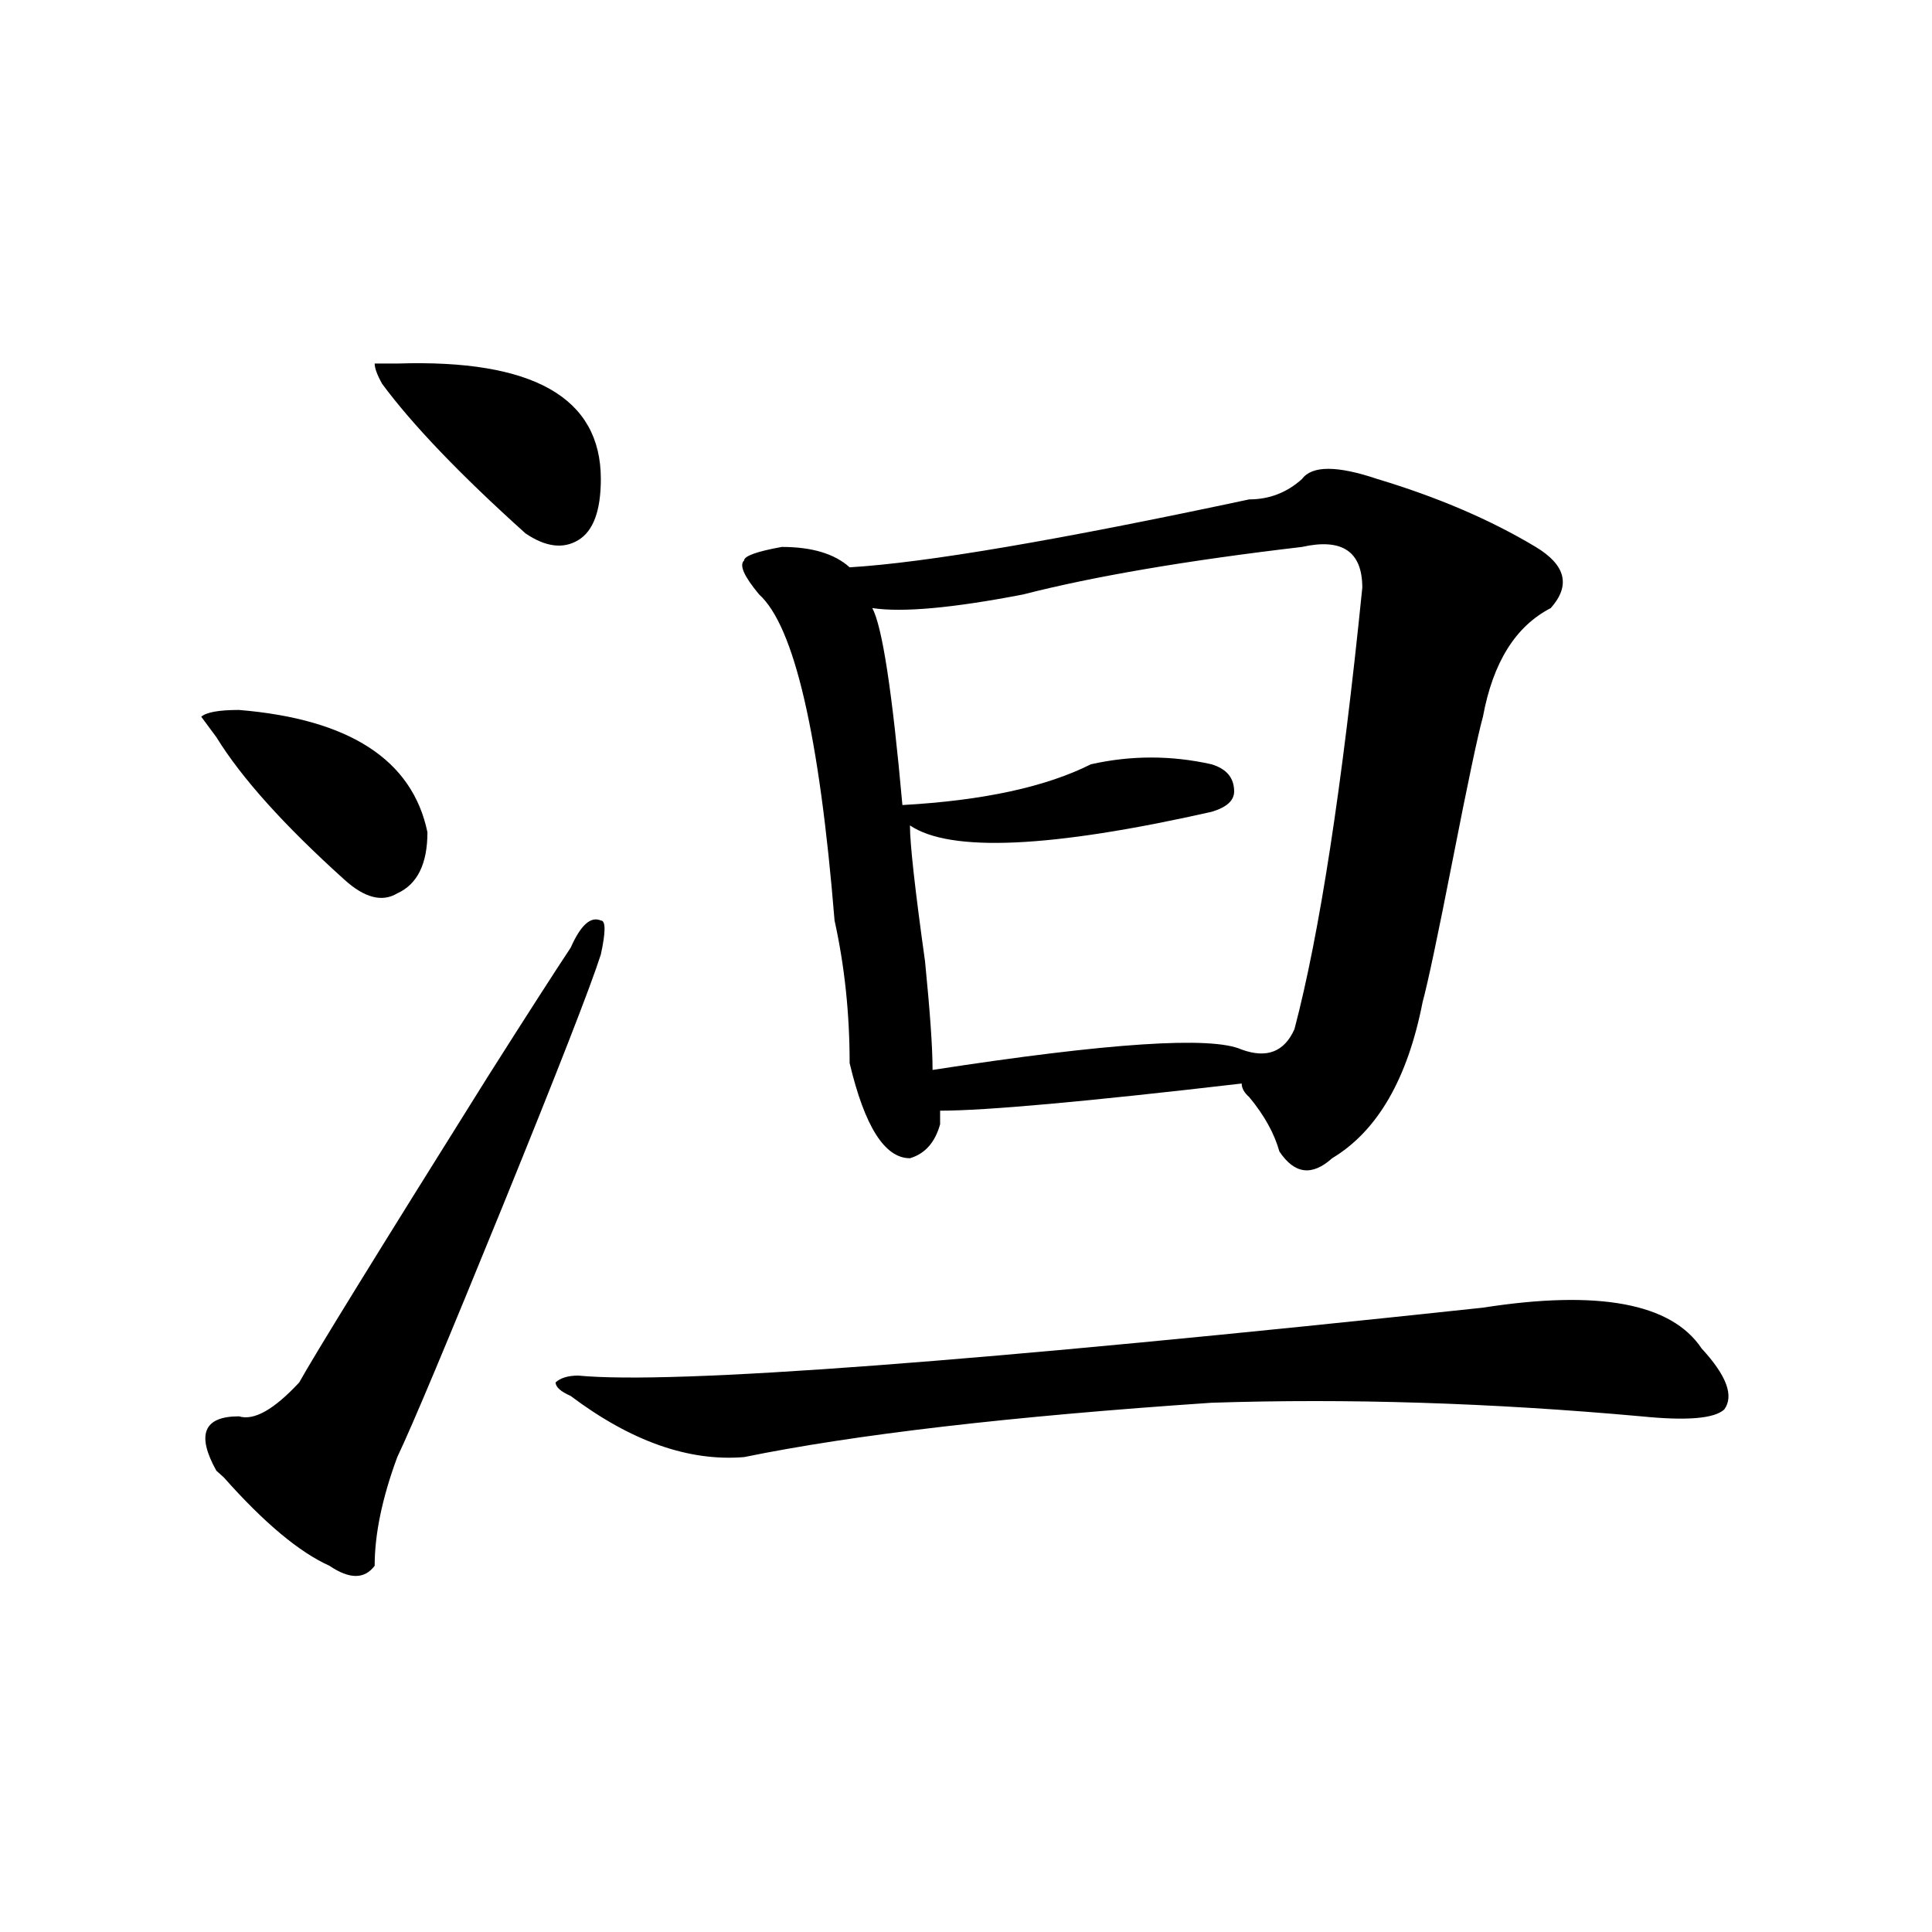 <?xml version="1.0" encoding="utf-8"?>
<!-- Generator: Adobe Illustrator 16.0.0, SVG Export Plug-In . SVG Version: 6.00 Build 0)  -->
<!DOCTYPE svg PUBLIC "-//W3C//DTD SVG 1.1//EN" "http://www.w3.org/Graphics/SVG/1.1/DTD/svg11.dtd">
<svg version="1.1" id="图层_1" xmlns="http://www.w3.org/2000/svg" xmlns:xlink="http://www.w3.org/1999/xlink" x="0px" y="0px"
	 width="1000px" height="1000px" viewBox="0 0 1000 1000" enable-background="new 0 0 1000 1000" xml:space="preserve">
<path d="M123.68,367.469c57.193,4.724,89.754,25.817,97.559,63.281c0,16.425-5.244,26.972-15.609,31.641
	c-7.805,4.724-16.951,2.362-27.316-7.031c-31.219-28.125-53.353-52.734-66.34-73.828l-7.805-10.547
	C106.729,368.677,113.253,367.469,123.68,367.469z M295.383,490.516c5.183-11.7,10.365-16.37,15.609-14.063
	c2.561,0,2.561,5.878,0,17.578c-5.244,16.425-22.134,59.766-50.73,130.078c-28.658,70.313-46.828,113.708-54.633,130.078
	c-7.805,21.094-11.707,39.88-11.707,56.25c-5.244,7.031-13.049,7.031-23.414,0c-15.609-7.031-33.841-22.247-54.633-45.703
	l-3.902-3.516c-10.427-18.731-6.524-28.125,11.707-28.125c7.805,2.362,18.17-3.516,31.219-17.578
	c7.805-14.063,40.304-66.797,97.559-158.203C273.249,524.519,287.578,502.271,295.383,490.516z M205.629,188.172
	c70.242-2.308,105.363,17.578,105.363,59.766c0,16.425-3.902,26.972-11.707,31.641c-7.805,4.724-16.951,3.516-27.316-3.516
	c-33.841-30.433-58.535-56.25-74.145-77.344c-2.622-4.669-3.902-8.185-3.902-10.547H205.629z M767.566,676.844
	c59.815-9.339,97.559-2.308,113.168,21.094c12.987,14.063,16.89,24.609,11.707,31.641c-5.244,4.724-19.512,5.878-42.926,3.516
	c-78.047-7.031-152.191-9.339-222.434-7.031c-104.083,7.031-184.752,16.425-241.945,28.125
	c-28.658,2.362-58.535-8.185-89.754-31.641c-5.244-2.308-7.805-4.669-7.805-7.031c2.561-2.308,6.463-3.516,11.707-3.516
	C348.674,716.724,504.768,704.969,767.566,676.844z M646.594,258.484c10.365,0,19.512-3.516,27.316-10.547
	c5.183-7.031,18.17-7.031,39.023,0c31.219,9.394,58.535,21.094,81.949,35.156c15.609,9.394,18.17,19.94,7.805,31.641
	c-18.231,9.394-29.938,28.125-35.121,56.25c-2.622,9.394-7.805,34.003-15.609,73.828c-7.805,39.88-13.049,64.489-15.609,73.828
	c-7.805,39.88-23.414,66.797-46.828,80.859c-10.427,9.394-19.512,8.239-27.316-3.516c-2.622-9.339-7.805-18.731-15.609-28.125
	c-2.622-2.308-3.902-4.669-3.902-7.031c-80.669,9.394-132.68,14.063-156.094,14.063c0,2.362,0,4.724,0,7.031
	c-2.622,9.394-7.805,15.271-15.609,17.578c-13.049,0-23.414-16.37-31.219-49.219c0-25.763-2.622-50.372-7.805-73.828
	c-7.805-96.075-20.854-152.325-39.023-168.75c-7.805-9.339-10.427-15.216-7.805-17.578c0-2.308,6.463-4.669,19.512-7.031
	c15.609,0,27.316,3.516,35.121,10.547C478.793,291.333,547.693,279.578,646.594,258.484z M673.91,283.094
	c-59.877,7.031-107.985,15.271-144.387,24.609c-36.463,7.031-62.438,9.394-78.047,7.031c5.183,9.394,10.365,43.396,15.609,101.953
	c41.584-2.308,74.145-9.339,97.559-21.094c20.792-4.669,41.584-4.669,62.438,0c7.805,2.362,11.707,7.031,11.707,14.063
	c0,4.724-3.902,8.239-11.707,10.547c-83.291,18.786-135.302,21.094-156.094,7.031c0,9.394,2.561,32.849,7.805,70.313
	c2.561,25.817,3.902,44.55,3.902,56.25c91.034-14.063,144.387-17.578,159.996-10.547c12.987,4.724,22.072,1.208,27.316-10.547
	c12.987-49.219,24.694-125.354,35.121-228.516C705.129,285.456,694.702,278.425,673.91,283.094z"/>
</svg>
